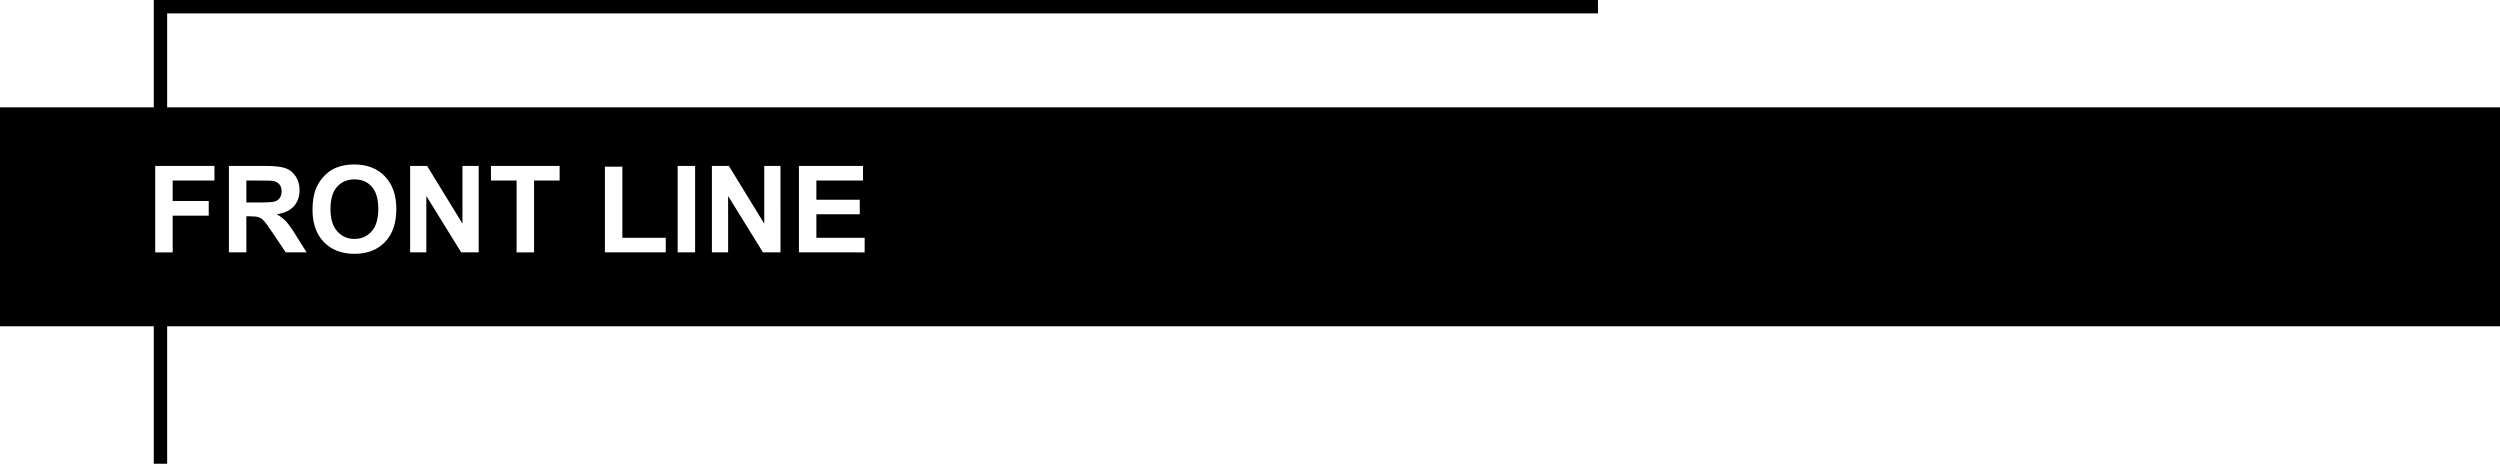 <?xml version="1.0" encoding="utf-8"?>
<!-- Generator: Adobe Illustrator 16.0.0, SVG Export Plug-In . SVG Version: 6.00 Build 0)  -->
<!DOCTYPE svg PUBLIC "-//W3C//DTD SVG 1.1//EN" "http://www.w3.org/Graphics/SVG/1.1/DTD/svg11.dtd">
<svg version="1.1" id="Warstwa_1" xmlns="http://www.w3.org/2000/svg" xmlns:xlink="http://www.w3.org/1999/xlink" x="0px" y="0px"
	 width="323.45px" height="60px" viewBox="0 0 323.45 60" enable-background="new 0 0 323.45 60" xml:space="preserve">
<g>
	<path d="M36.206,25.588c0.152-0.224,0.229-0.503,0.229-0.838c0-0.377-0.1-0.681-0.301-0.912c-0.201-0.232-0.484-0.377-0.851-0.439
		c-0.183-0.025-0.732-0.038-1.646-0.038h-1.762v2.837h1.67c1.082,0,1.759-0.045,2.028-0.137
		C35.842,25.969,36.053,25.813,36.206,25.588z"/>
	<path d="M323.45,13.889H21.626V1.733h185.119V0H19.893v13.889H0v28.321h19.893V60h1.733V42.209H323.45V13.889z M27.747,23.361
		H22.34v2.647h4.667v1.892H22.34v4.751h-2.258V21.469h7.665V23.361z M36.968,32.651l-1.631-2.432
		c-0.58-0.87-0.977-1.418-1.189-1.645c-0.214-0.227-0.441-0.381-0.68-0.465c-0.239-0.084-0.618-0.126-1.137-0.126h-0.457v4.668
		h-2.258V21.469h4.752c1.195,0,2.063,0.101,2.604,0.301c0.542,0.202,0.975,0.559,1.3,1.072c0.326,0.513,0.488,1.101,0.488,1.761
		c0,0.839-0.247,1.532-0.739,2.079c-0.494,0.547-1.231,0.892-2.213,1.035c0.488,0.283,0.891,0.597,1.209,0.937
		c0.317,0.341,0.747,0.946,1.286,1.816l1.366,2.181H36.968z M49.806,31.313c-0.983,1.02-2.294,1.528-3.937,1.528
		c-1.663,0-2.985-0.507-3.965-1.521c-0.981-1.015-1.473-2.412-1.473-4.191c0-1.139,0.17-2.096,0.511-2.868
		c0.254-0.569,0.601-1.081,1.041-1.534c0.44-0.452,0.921-0.788,1.446-1.006c0.696-0.295,1.5-0.442,2.41-0.442
		c1.647,0,2.966,0.511,3.955,1.532c0.989,1.022,1.484,2.444,1.484,4.265C51.277,28.881,50.787,30.293,49.806,31.313z M61.933,32.651
		h-2.265l-4.508-7.291v7.291h-2.097V21.469h2.197l4.575,7.467v-7.467h2.098V32.651z M72.404,23.361h-3.31v9.29h-2.257v-9.29H63.52
		v-1.892h8.884V23.361z M86.135,32.651h-7.872v-11.09h2.258v9.207h5.614V32.651z M89.933,32.651h-2.258V21.469h2.258V32.651z
		 M100.978,32.651h-2.266l-4.508-7.291v7.291h-2.098V21.469h2.197l4.576,7.467v-7.467h2.098V32.651z M103.365,32.651V21.469h8.291
		v1.892h-6.033v2.48h5.613v1.884h-5.613v3.043h6.246v1.883H103.365z"/>
	<path d="M45.862,23.208c-0.93,0-1.681,0.319-2.25,0.957c-0.57,0.638-0.854,1.601-0.854,2.888c0,1.266,0.292,2.226,0.877,2.879
		c0.584,0.652,1.327,0.979,2.227,0.979c0.9,0,1.638-0.324,2.215-0.972c0.577-0.649,0.866-1.621,0.866-2.918
		c0-1.281-0.281-2.237-0.842-2.868C47.54,23.524,46.793,23.208,45.862,23.208z"/>
</g>
</svg>
